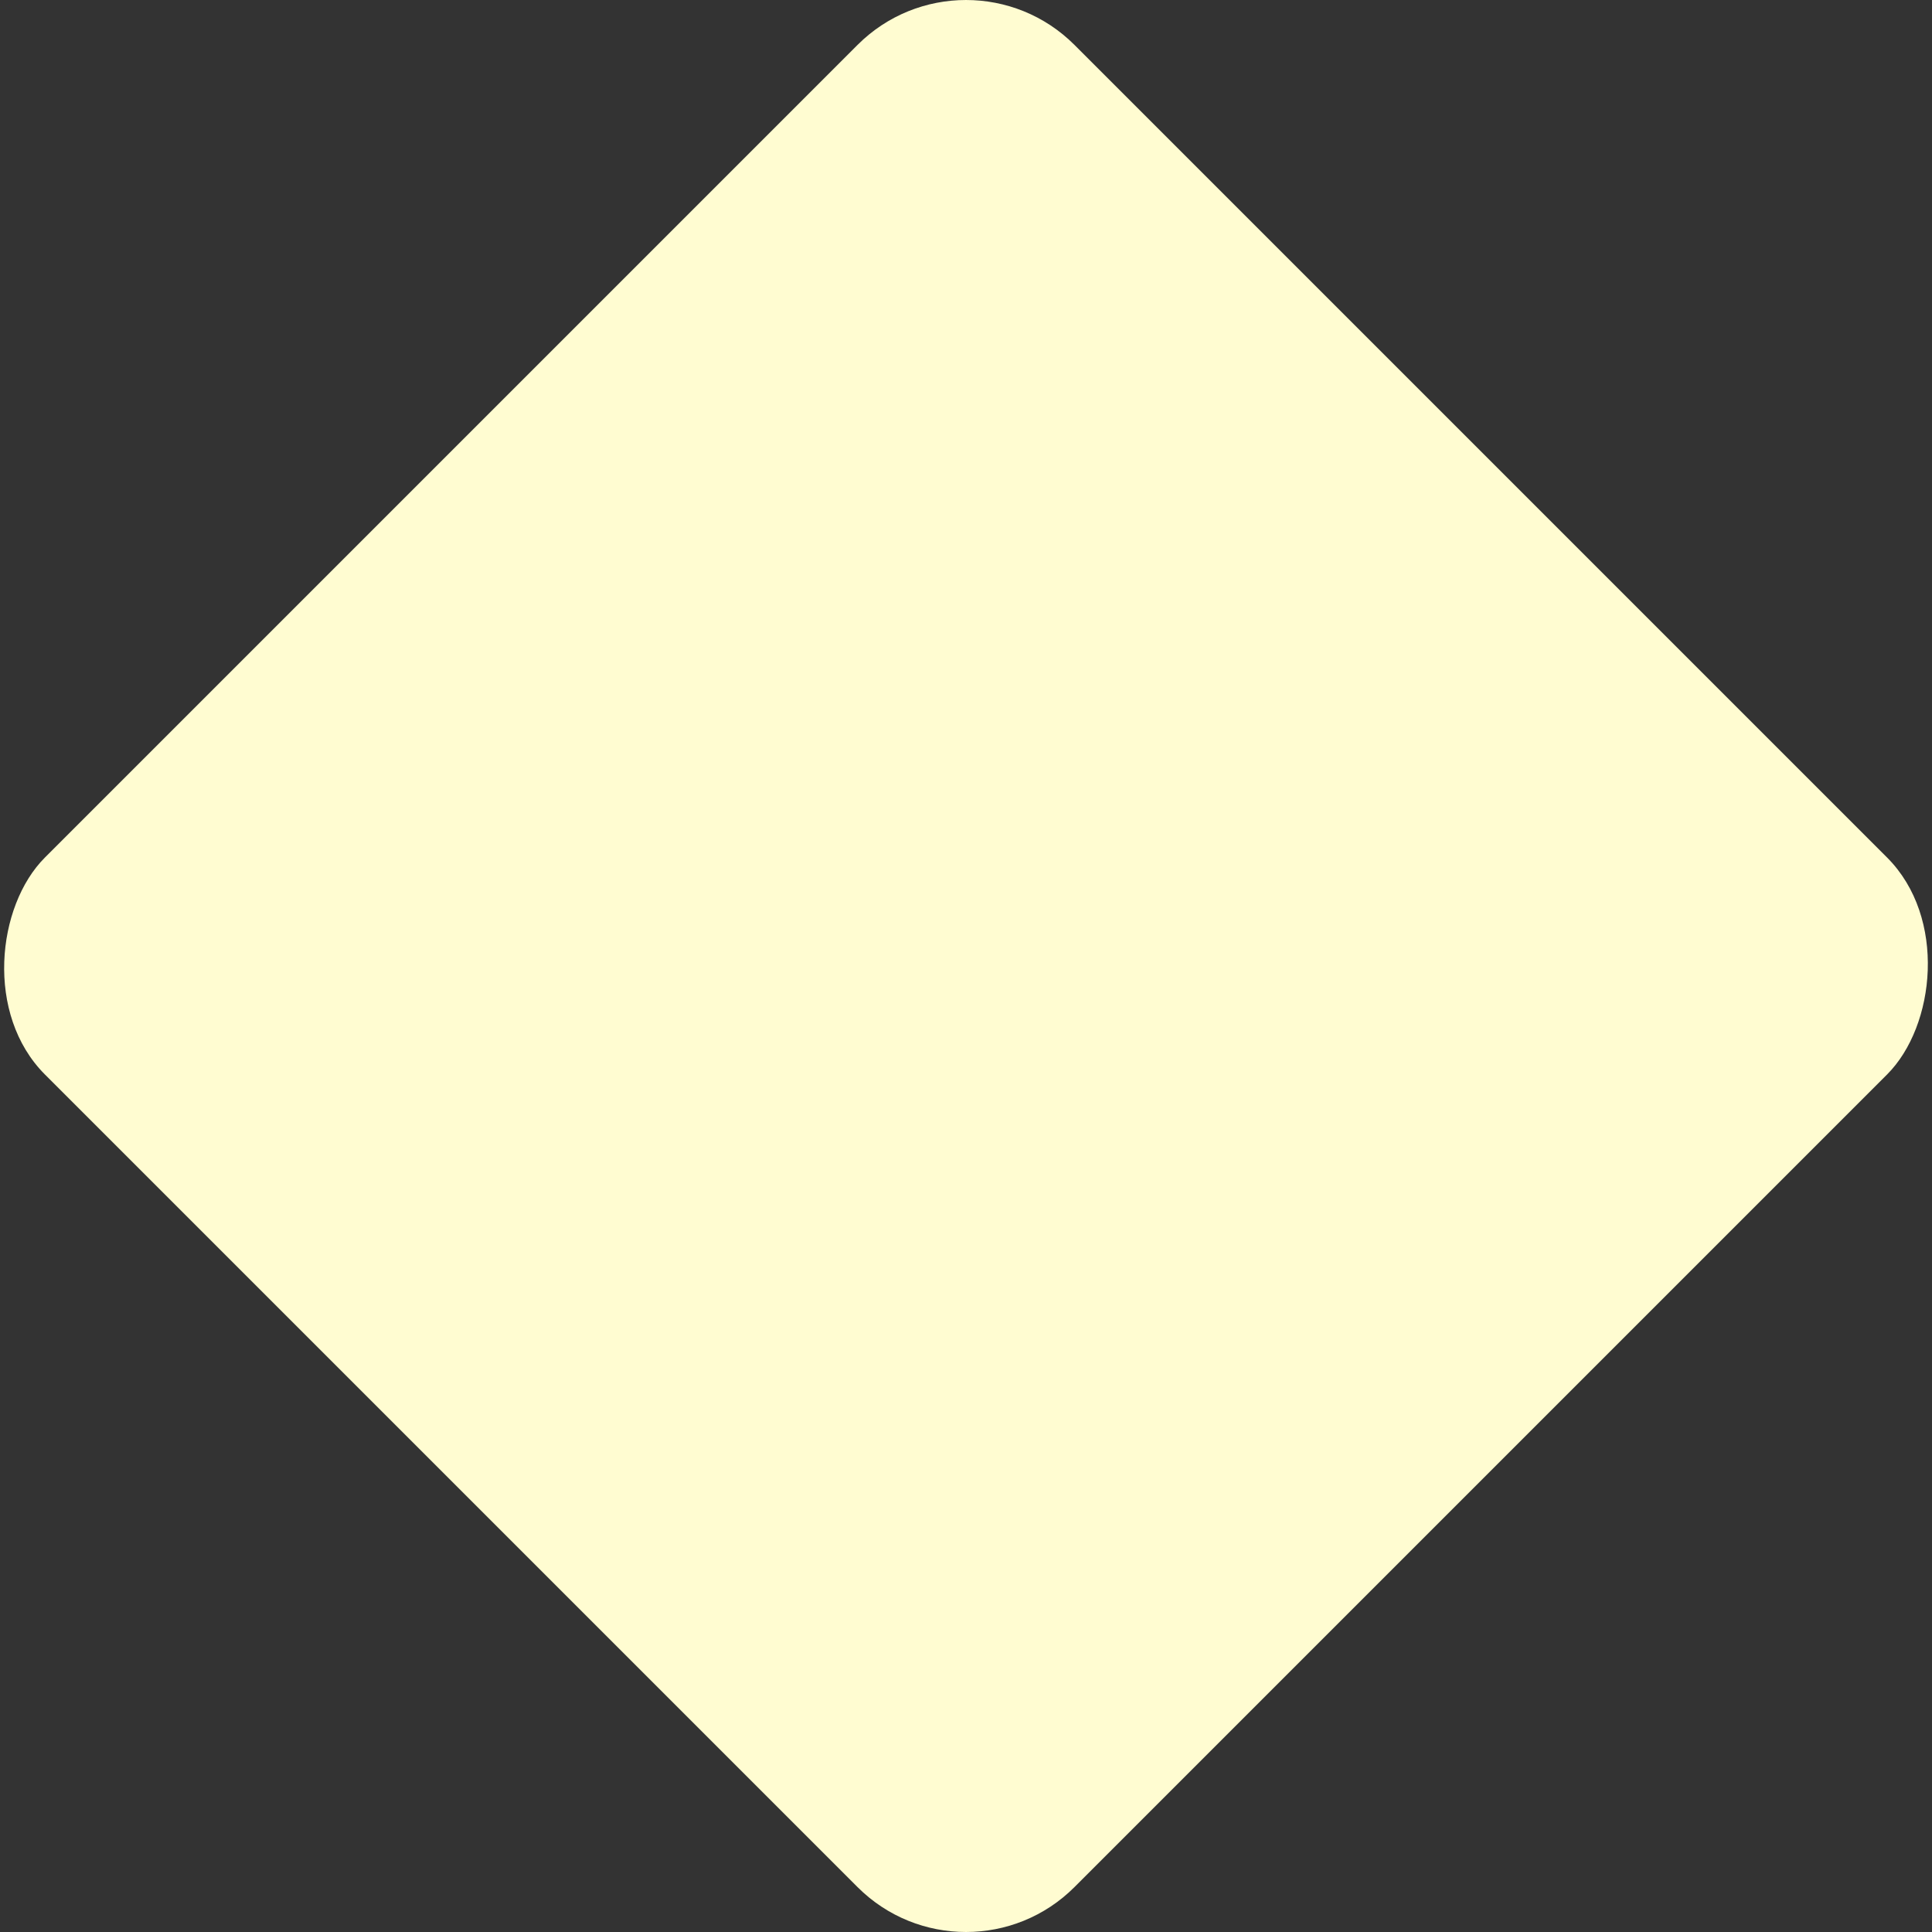 <?xml version="1.0" encoding="UTF-8"?> <svg xmlns="http://www.w3.org/2000/svg" id="_レイヤー_1" viewBox="0 0 63.62 63.62"><rect x="0" y="0" width="63.62" height="63.62" fill="#333333" stroke="none"/><rect x="7.837" y="7.837" width="47.946" height="47.946" rx="5.053" ry="5.053" transform="translate(31.81 -13.176) rotate(45)" style="fill:#fffcd1;"></rect></svg> 